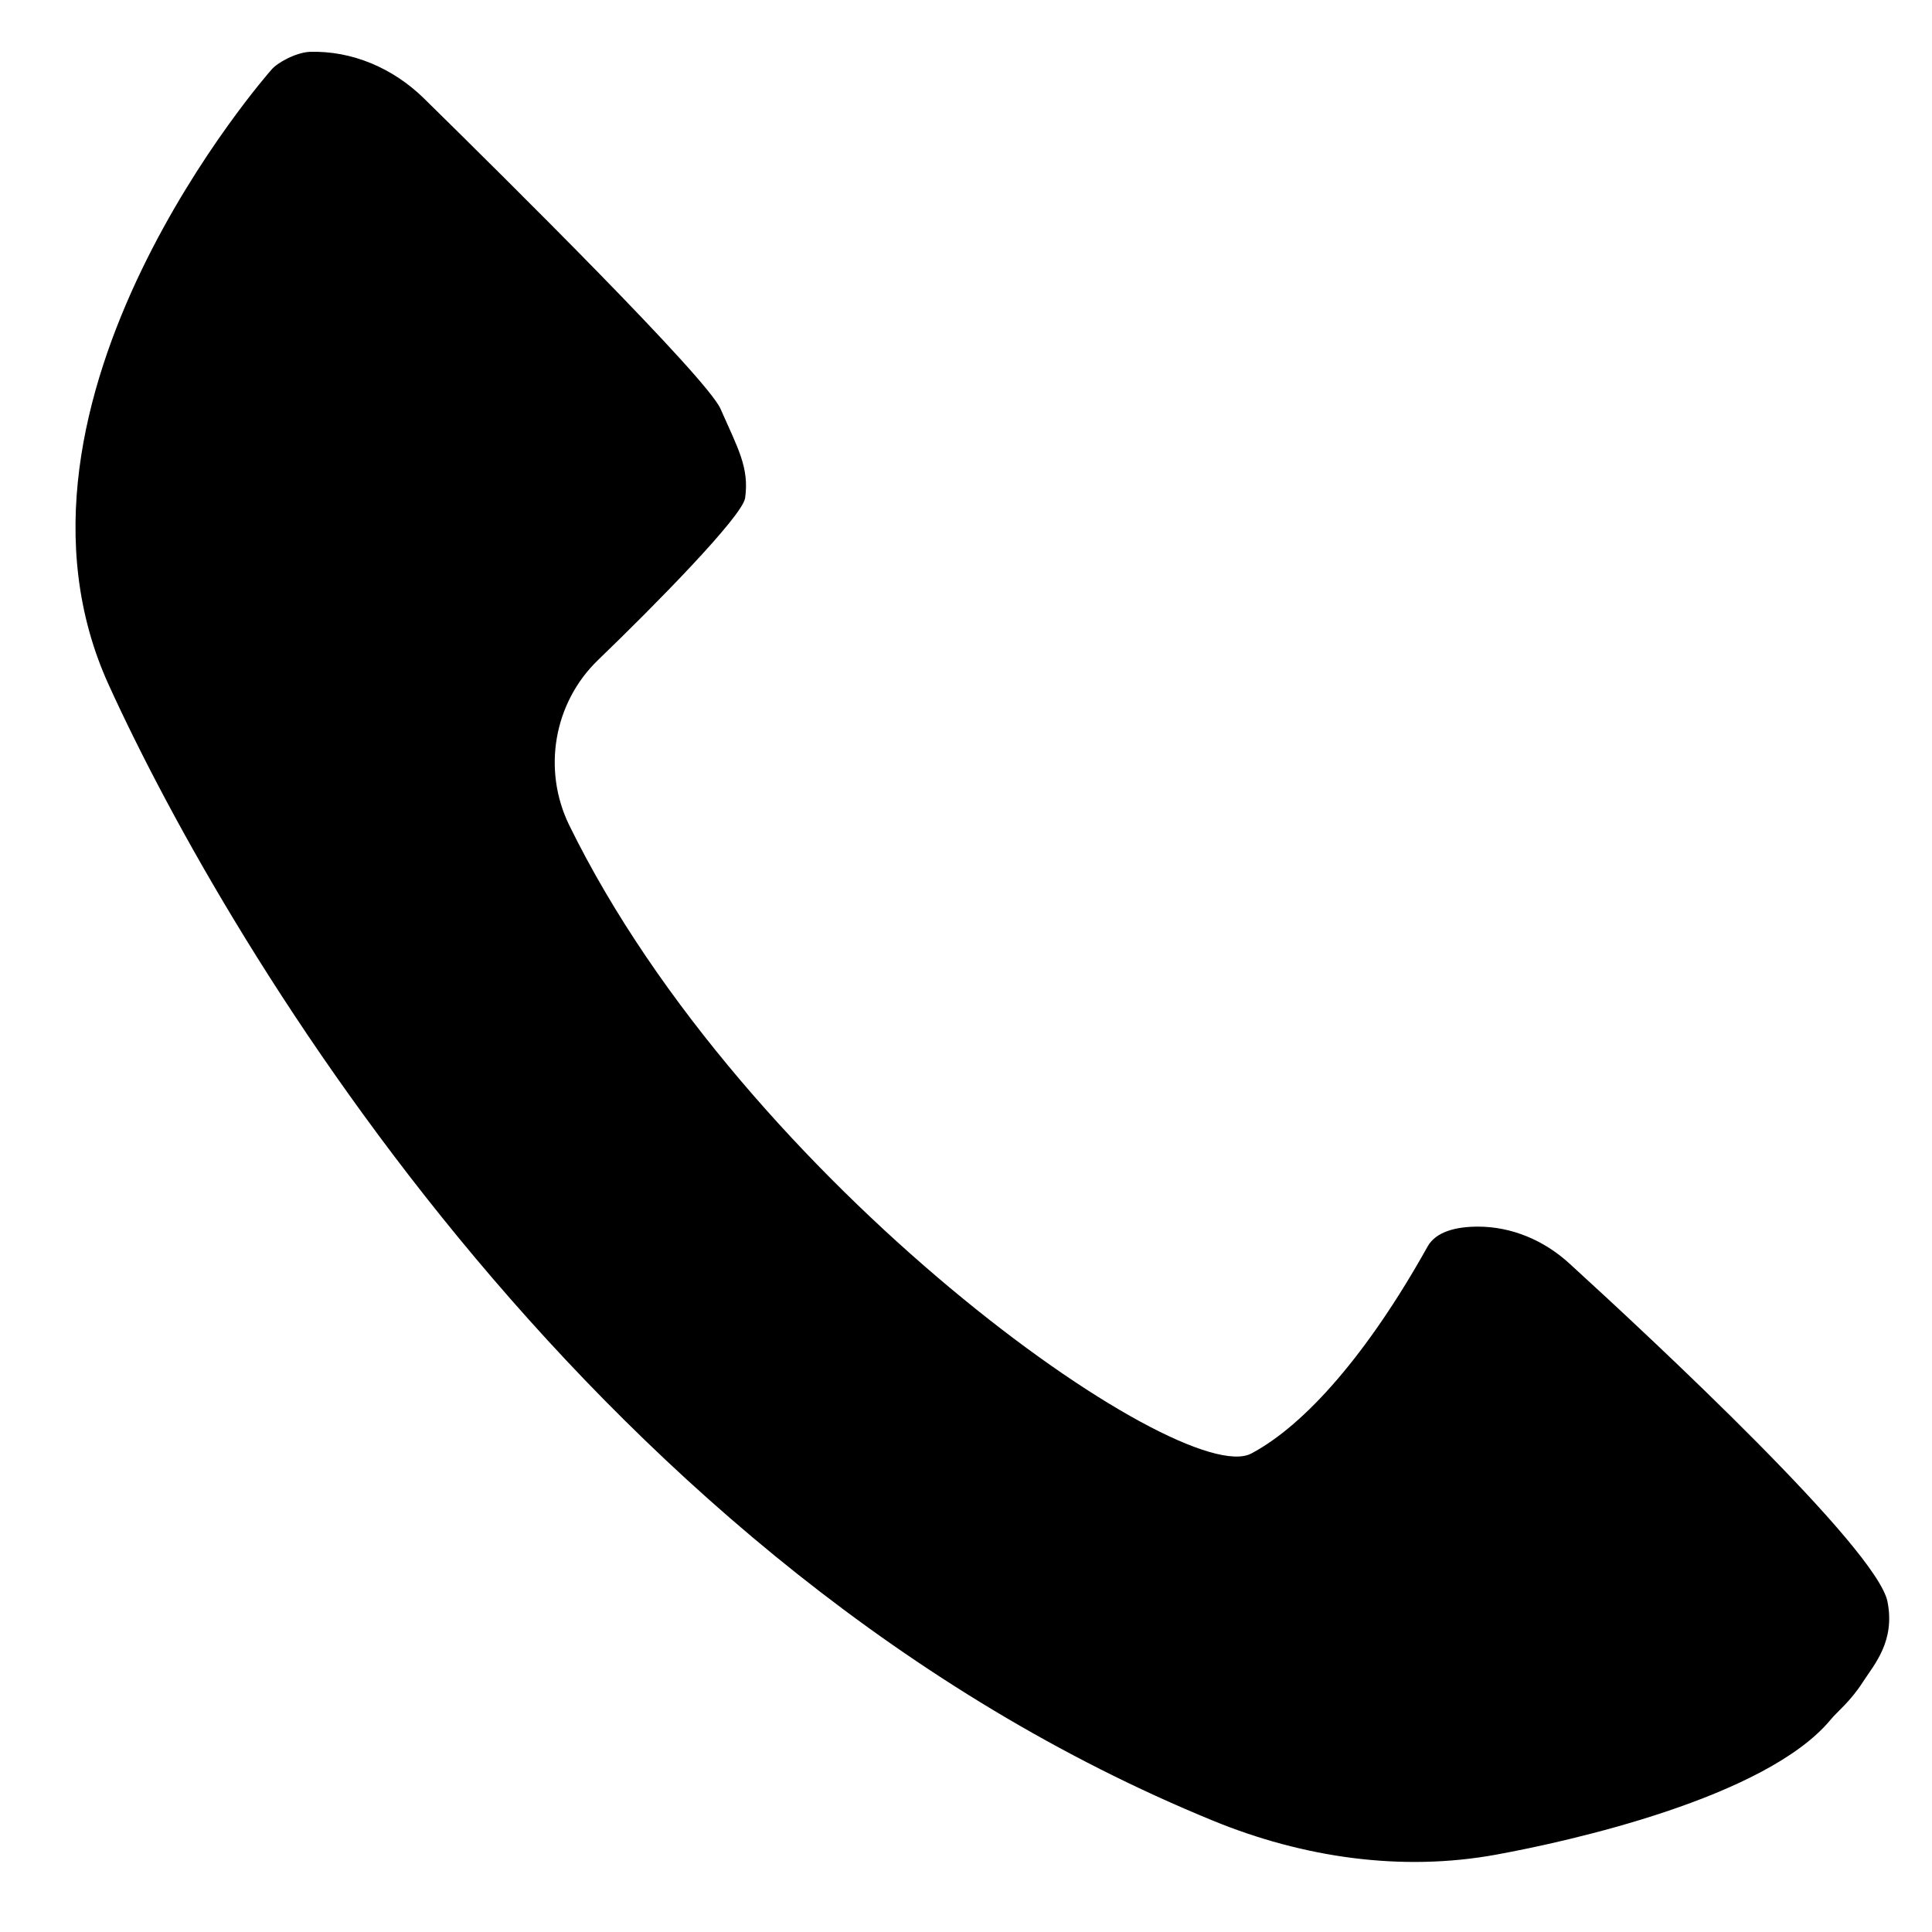 <svg xmlns="http://www.w3.org/2000/svg" xmlns:xlink="http://www.w3.org/1999/xlink" width="40" zoomAndPan="magnify" viewBox="0 0 30 30" height="40" preserveAspectRatio="xMidYMid meet" version="1.2"><defs><clipPath id="839c960be1"><path d="M 1 0.777 L 29.434 0.777 L 29.434 29 L 1 29 Z M 1 0.777 "/></clipPath></defs><g id="783a0b5360"><g clip-rule="nonzero" clip-path="url(#839c960be1)"><path style=" stroke:none;fill-rule:nonzero;fill:#000000;fill-opacity:1;" d="M 4.215 1.082 C 4.215 1.082 -0.332 6.215 1.691 10.641 C 3.574 14.77 9.27 24.352 18.832 28.27 C 20.23 28.844 21.762 29.07 23.242 28.797 C 24.352 28.594 27.418 27.918 28.426 26.703 C 28.531 26.574 28.73 26.426 28.93 26.113 C 29.105 25.844 29.43 25.484 29.309 24.871 C 29.145 24.047 25.703 20.836 24.371 19.621 C 23.98 19.262 23.477 19.047 22.949 19.047 C 22.609 19.047 22.297 19.125 22.168 19.355 C 21.238 21.023 20.262 22.129 19.43 22.57 C 18.344 23.145 11.574 18.391 8.84 12.816 C 8.418 11.953 8.598 10.914 9.285 10.25 C 10.145 9.422 11.527 8.02 11.57 7.734 C 11.637 7.258 11.457 6.961 11.188 6.348 C 10.977 5.867 7.883 2.805 6.578 1.523 C 6.102 1.059 5.469 0.785 4.809 0.805 C 4.59 0.816 4.301 0.977 4.215 1.082 Z M 4.215 1.082 "/></g></g></svg>